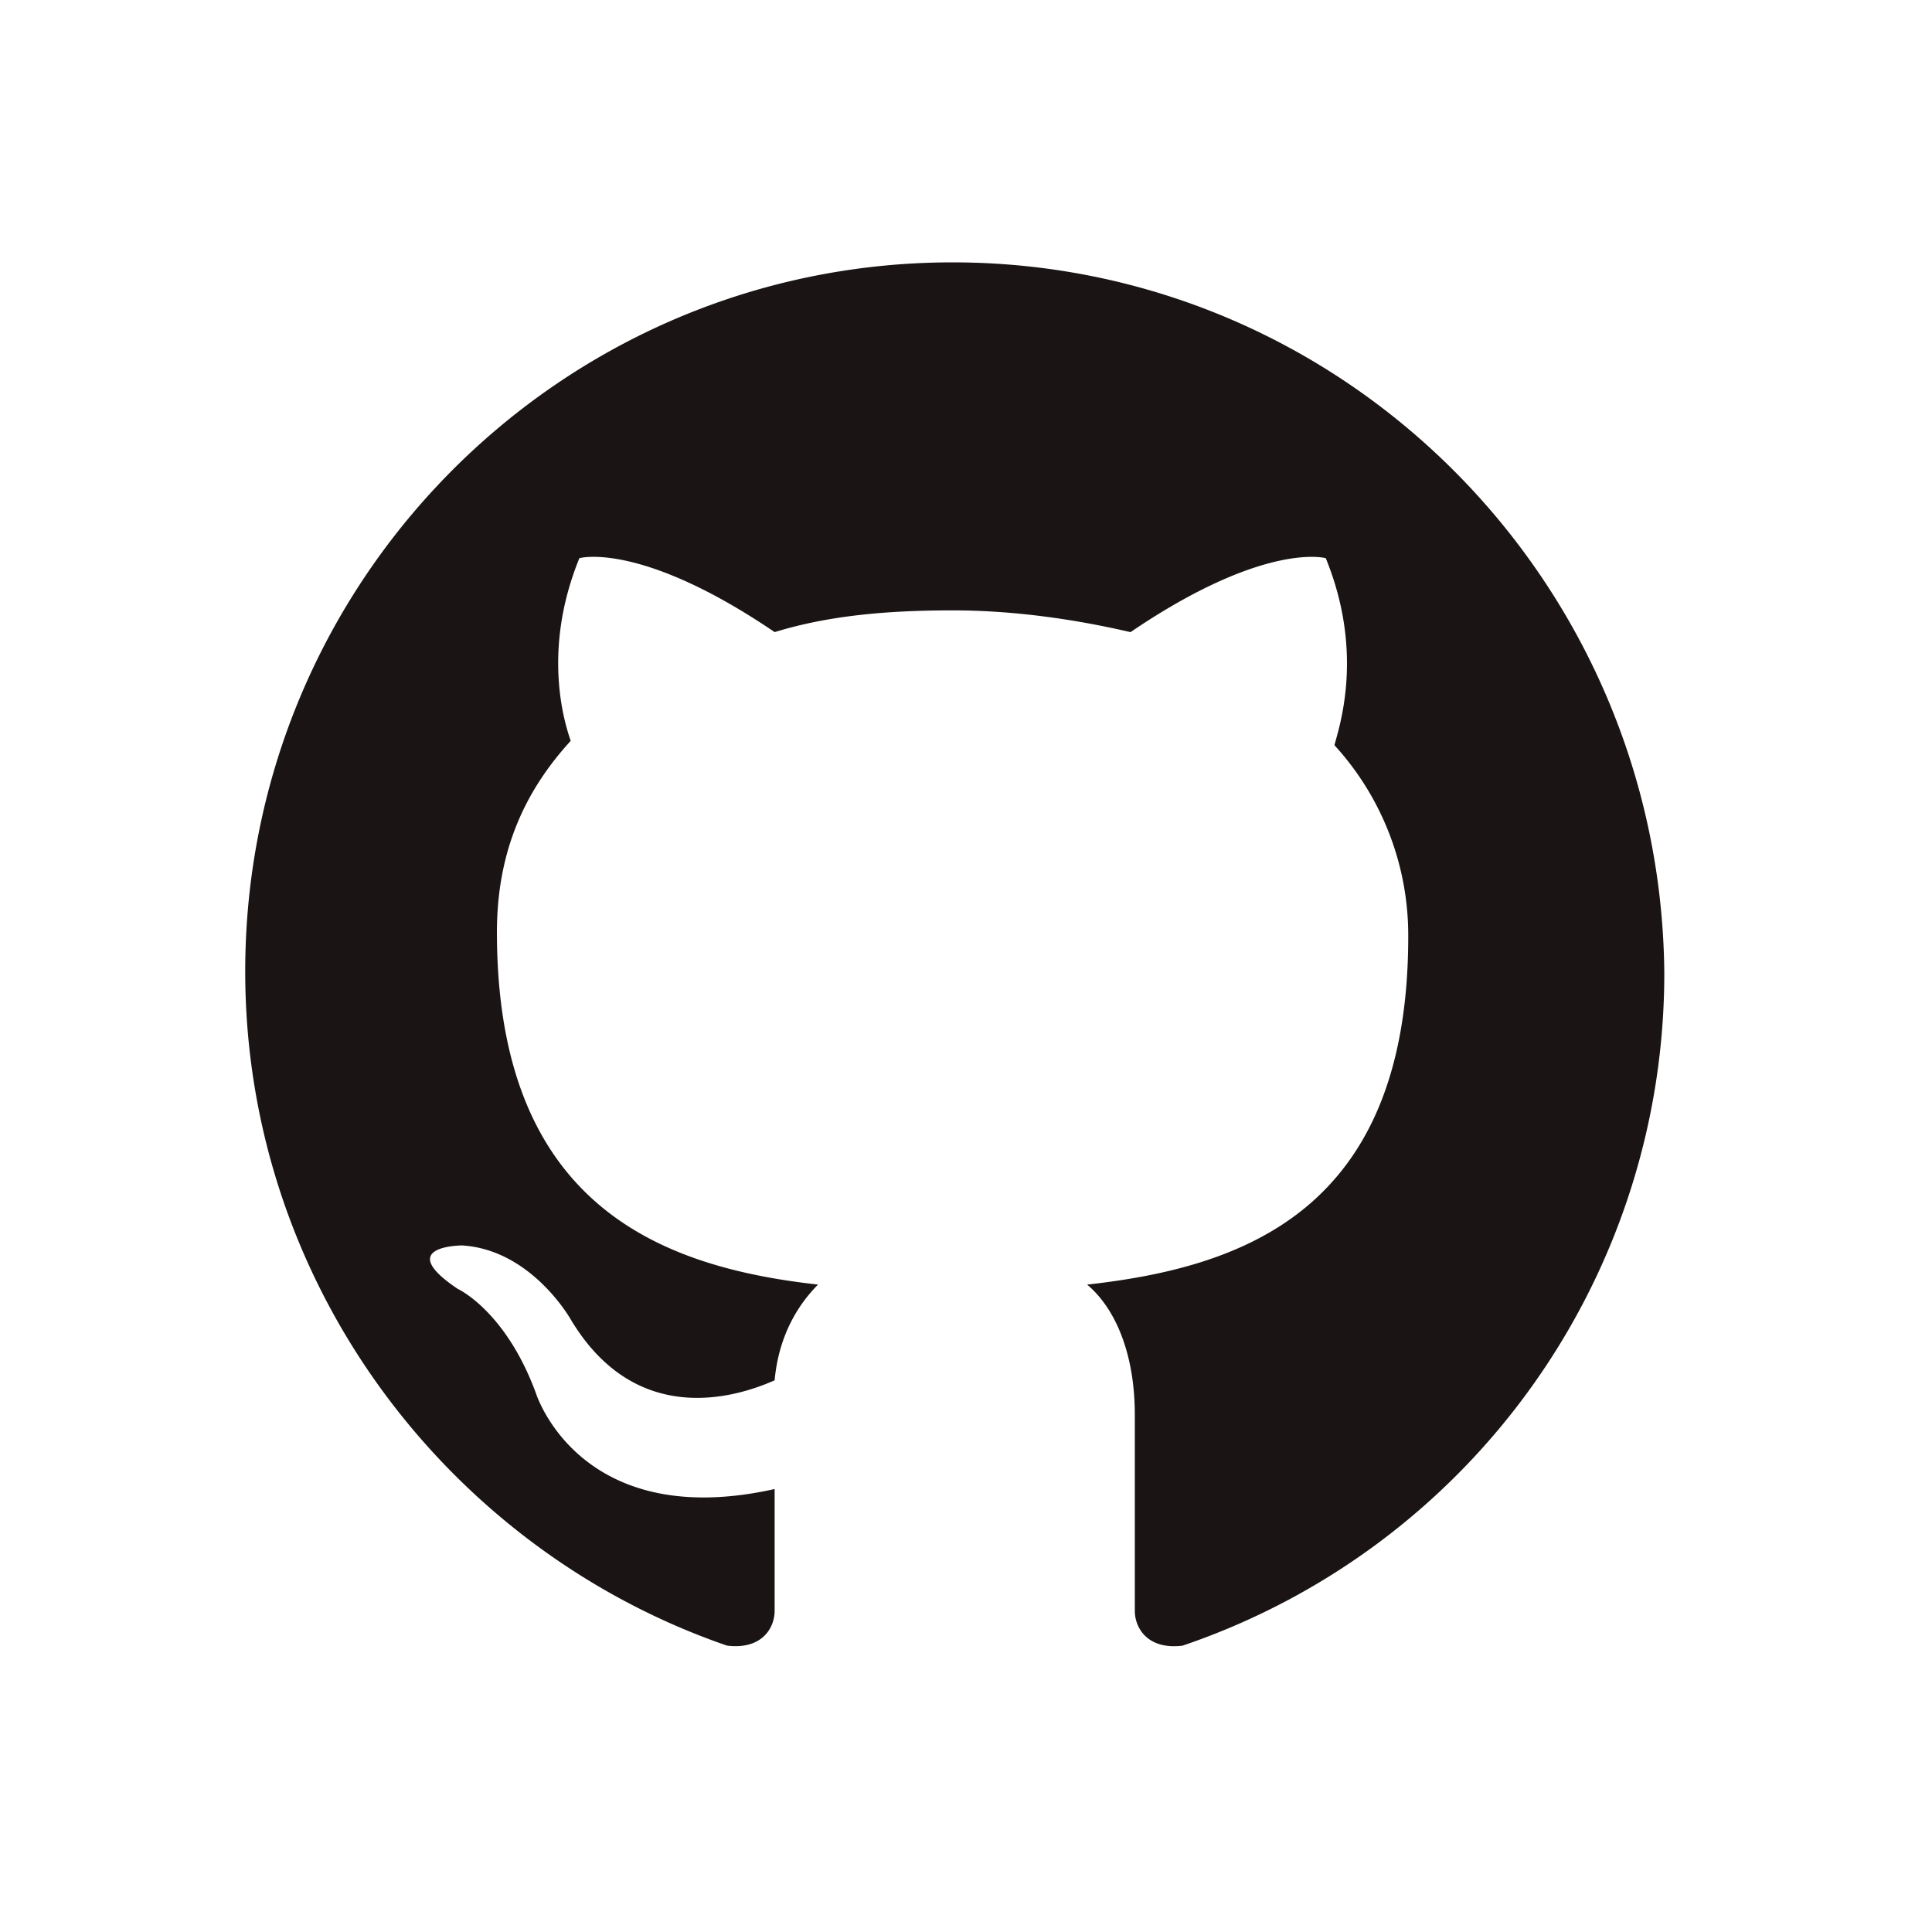 <svg xmlns="http://www.w3.org/2000/svg" width="81" height="80" fill="none"><path fill="#1A1414" fill-rule="evenodd" d="M39.937 11c-16.374 0-29.656 13.313-29.656 29.727 0 13.13 8.551 24.255 20.196 28.267 1.455.183 2-.73 2-1.459V62.43c-8.186 1.824-10.006-4.012-10.006-4.012-1.273-3.465-3.275-4.377-3.275-4.377-2.729-1.824.182-1.824.182-1.824 2.911.182 4.549 3.1 4.549 3.1 2.729 4.56 6.913 3.283 8.55 2.554.183-2.006 1.093-3.283 1.82-4.013-6.55-.73-13.463-3.282-13.463-14.772 0-3.282 1.091-5.836 3.093-8.024-.182-.547-1.274-3.648.364-7.66 0 0 2.547-.73 8.187 3.1 2.365-.729 4.912-.911 7.46-.911 2.547 0 5.094.364 7.459.912 5.64-3.83 8.187-3.1 8.187-3.1 1.638 4.011.546 7.112.364 7.841a11.811 11.811 0 0 1 3.093 8.025c0 11.49-6.914 13.86-13.463 14.59 1.091.911 2 2.735 2 5.47v8.207c0 .73.547 1.642 2.002 1.46a29.753 29.753 0 0 0 20.196-28.268C69.594 24.313 56.312 11 39.937 11z" clip-rule="evenodd"/></svg>